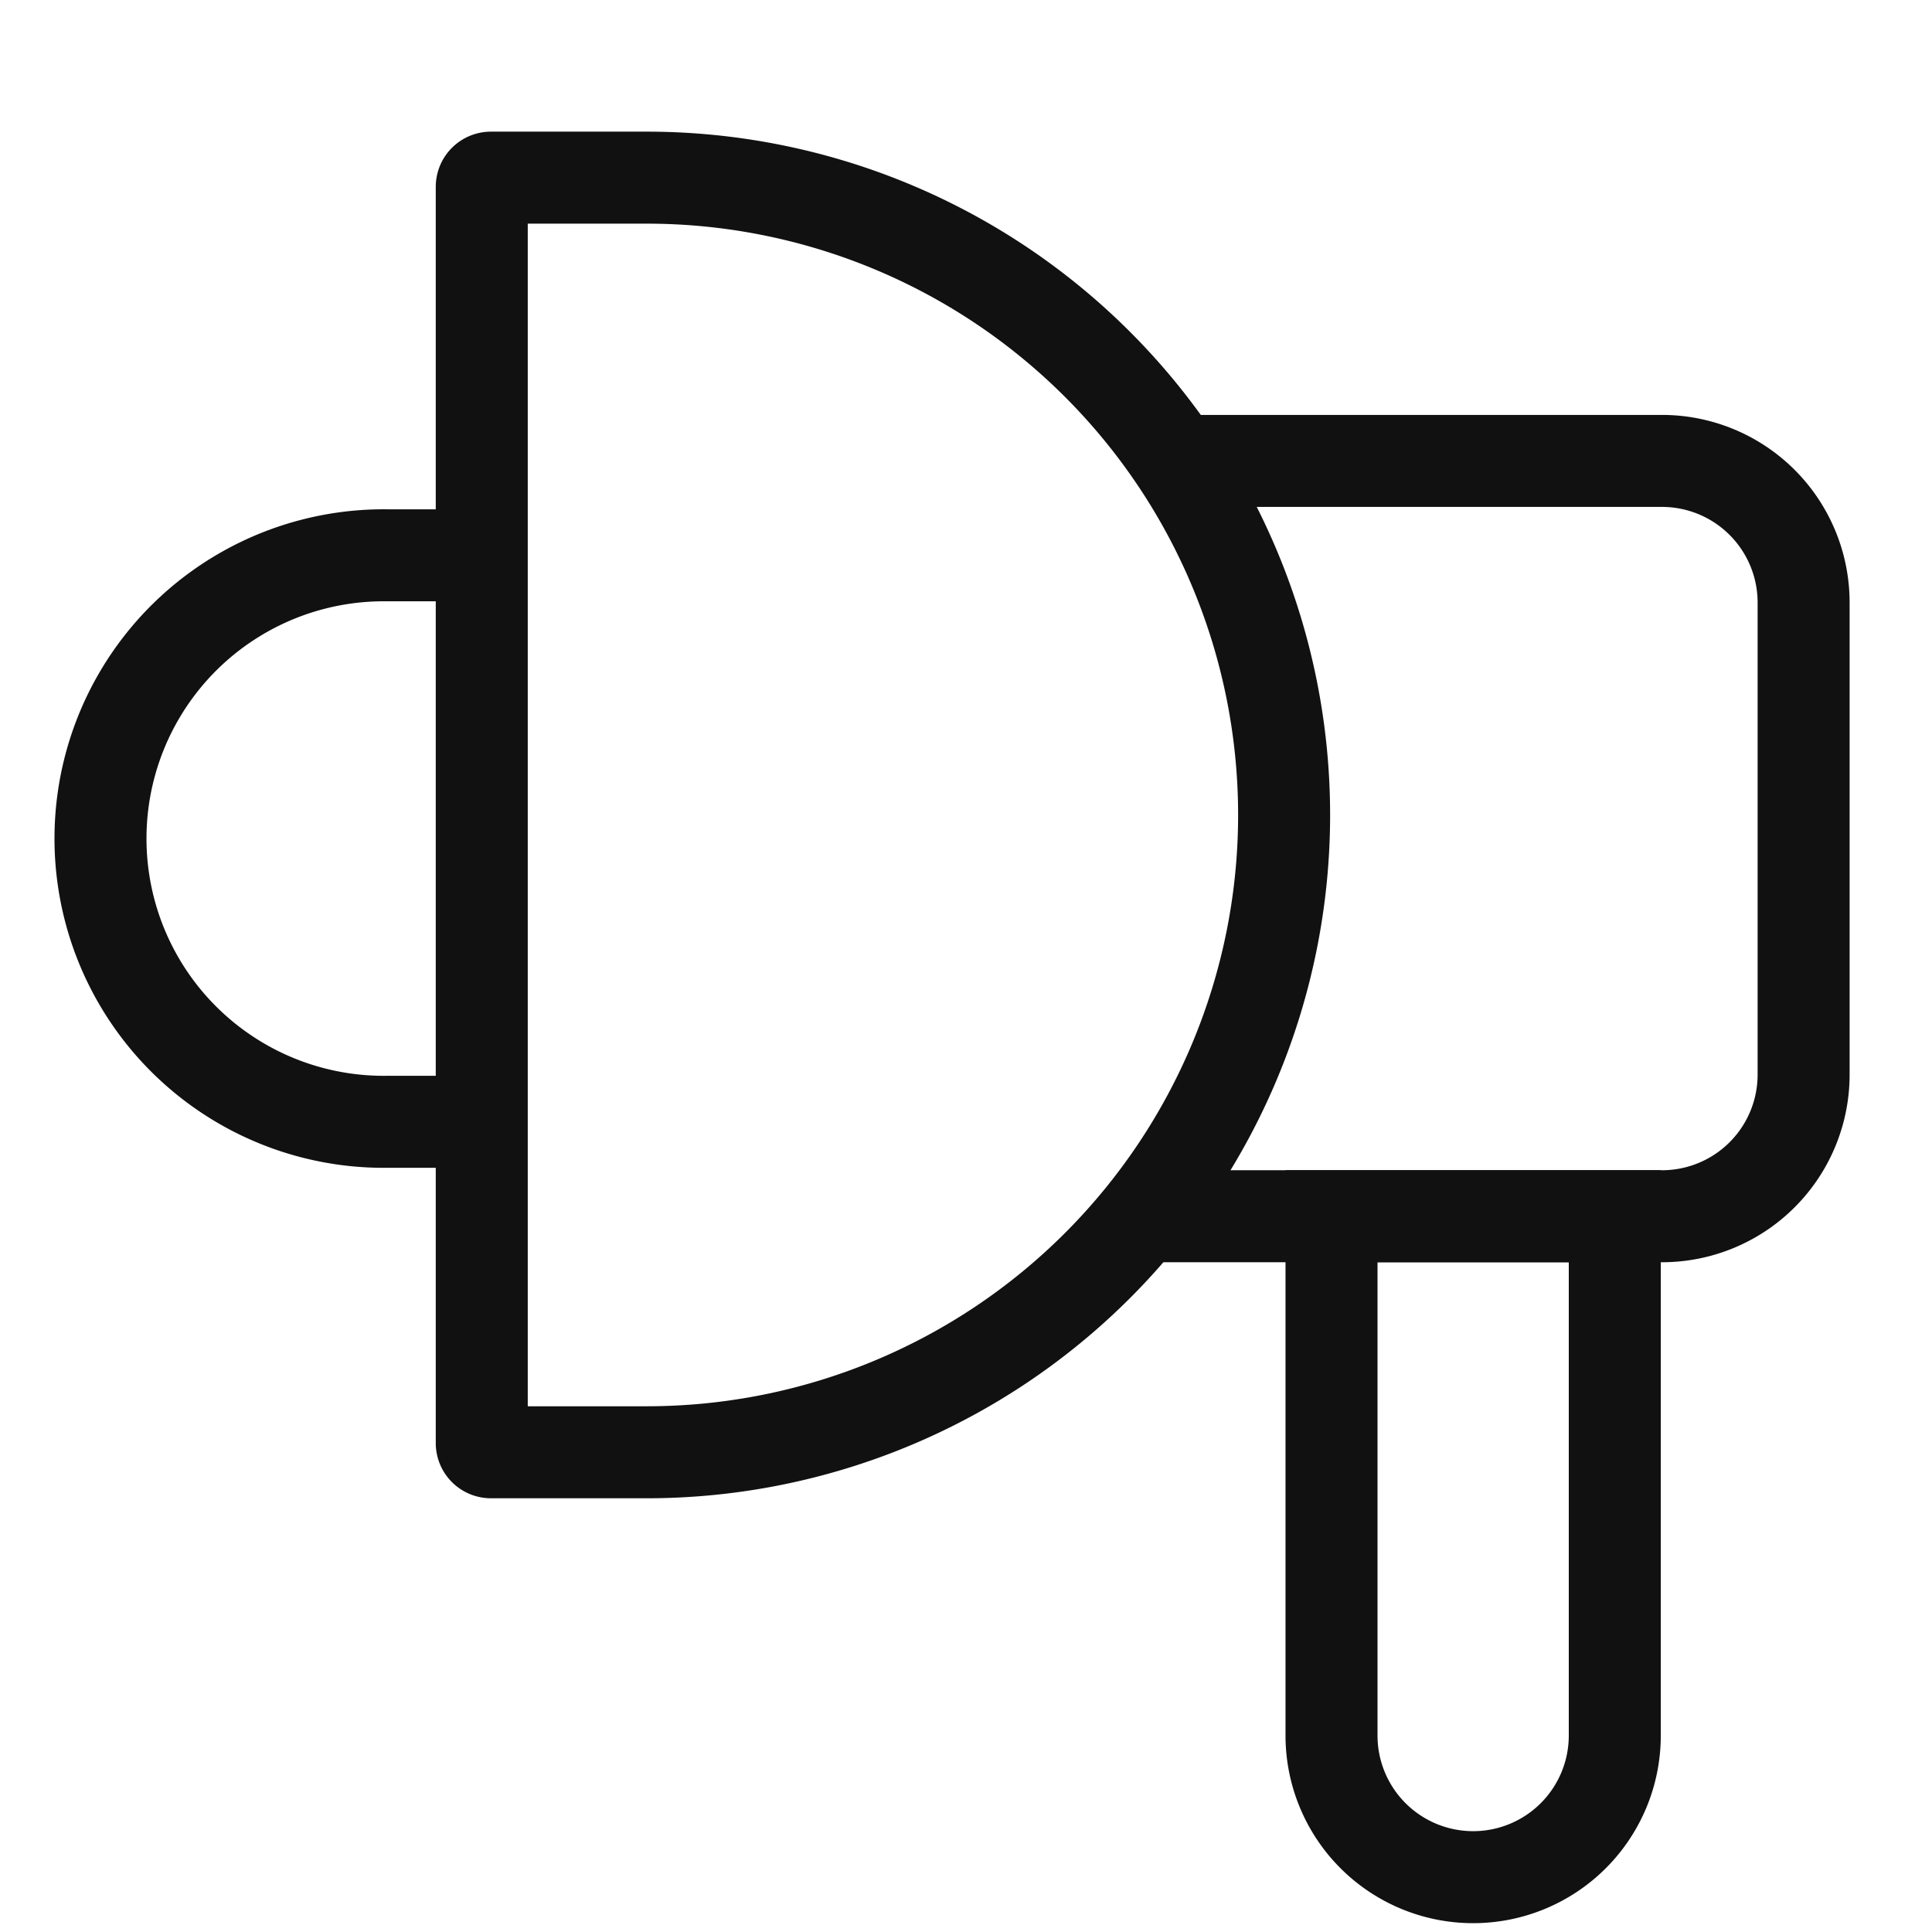 <svg xmlns="http://www.w3.org/2000/svg" width="42" height="42" viewBox="0 0 42 42"><defs><clipPath id="a"><path data-name="長方形 95302" transform="translate(7878 -6487)" fill="red" opacity=".319" d="M0 0h42v42H0z"/></clipPath></defs><g data-name="マスクグループ 165742" transform="translate(-7878 6487)" clip-path="url(#a)"><g data-name="グループ 189819"><g data-name="グループ 189609" fill="none" stroke="#111" stroke-width="2"><path data-name="パス 1356027" d="M7906.946-6460.56h6.158v11.289a3.079 3.079 0 1 1-6.158 0Z"/><path data-name="パス 1356028" d="M7903.867-6476.98h10.263a3.079 3.079 0 0 1 3.079 3.079v10.262a3.079 3.079 0 0 1-3.079 3.079h-11.289"/><path data-name="パス 1356029" d="M7888.473-6474.928h-2.052a6.158 6.158 0 1 0 0 12.315h2.052"/><path data-name="パス 1356030" d="M7888.673-6455.429a.2.2 0 0 1-.2-.2v-27.309a.2.2 0 0 1 .2-.2h3.388a13.854 13.854 0 0 1 0 27.709Z"/></g></g></g></svg>